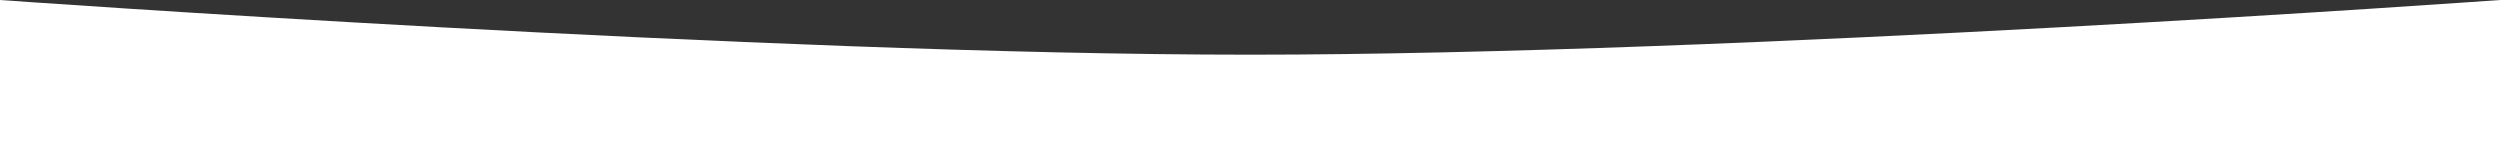 <?xml version="1.0" encoding="UTF-8"?> <svg xmlns="http://www.w3.org/2000/svg" width="1920" height="129" viewBox="0 0 1920 129" fill="none"><rect x="0" y="0" width="1920" height="129" fill="#333333" stroke="none"/> <path d="M0 0C0 0 584.738 42 960 42C1335.26 42 1920 0 1920 0V129H0V0Z" fill="white"></path> </svg> 